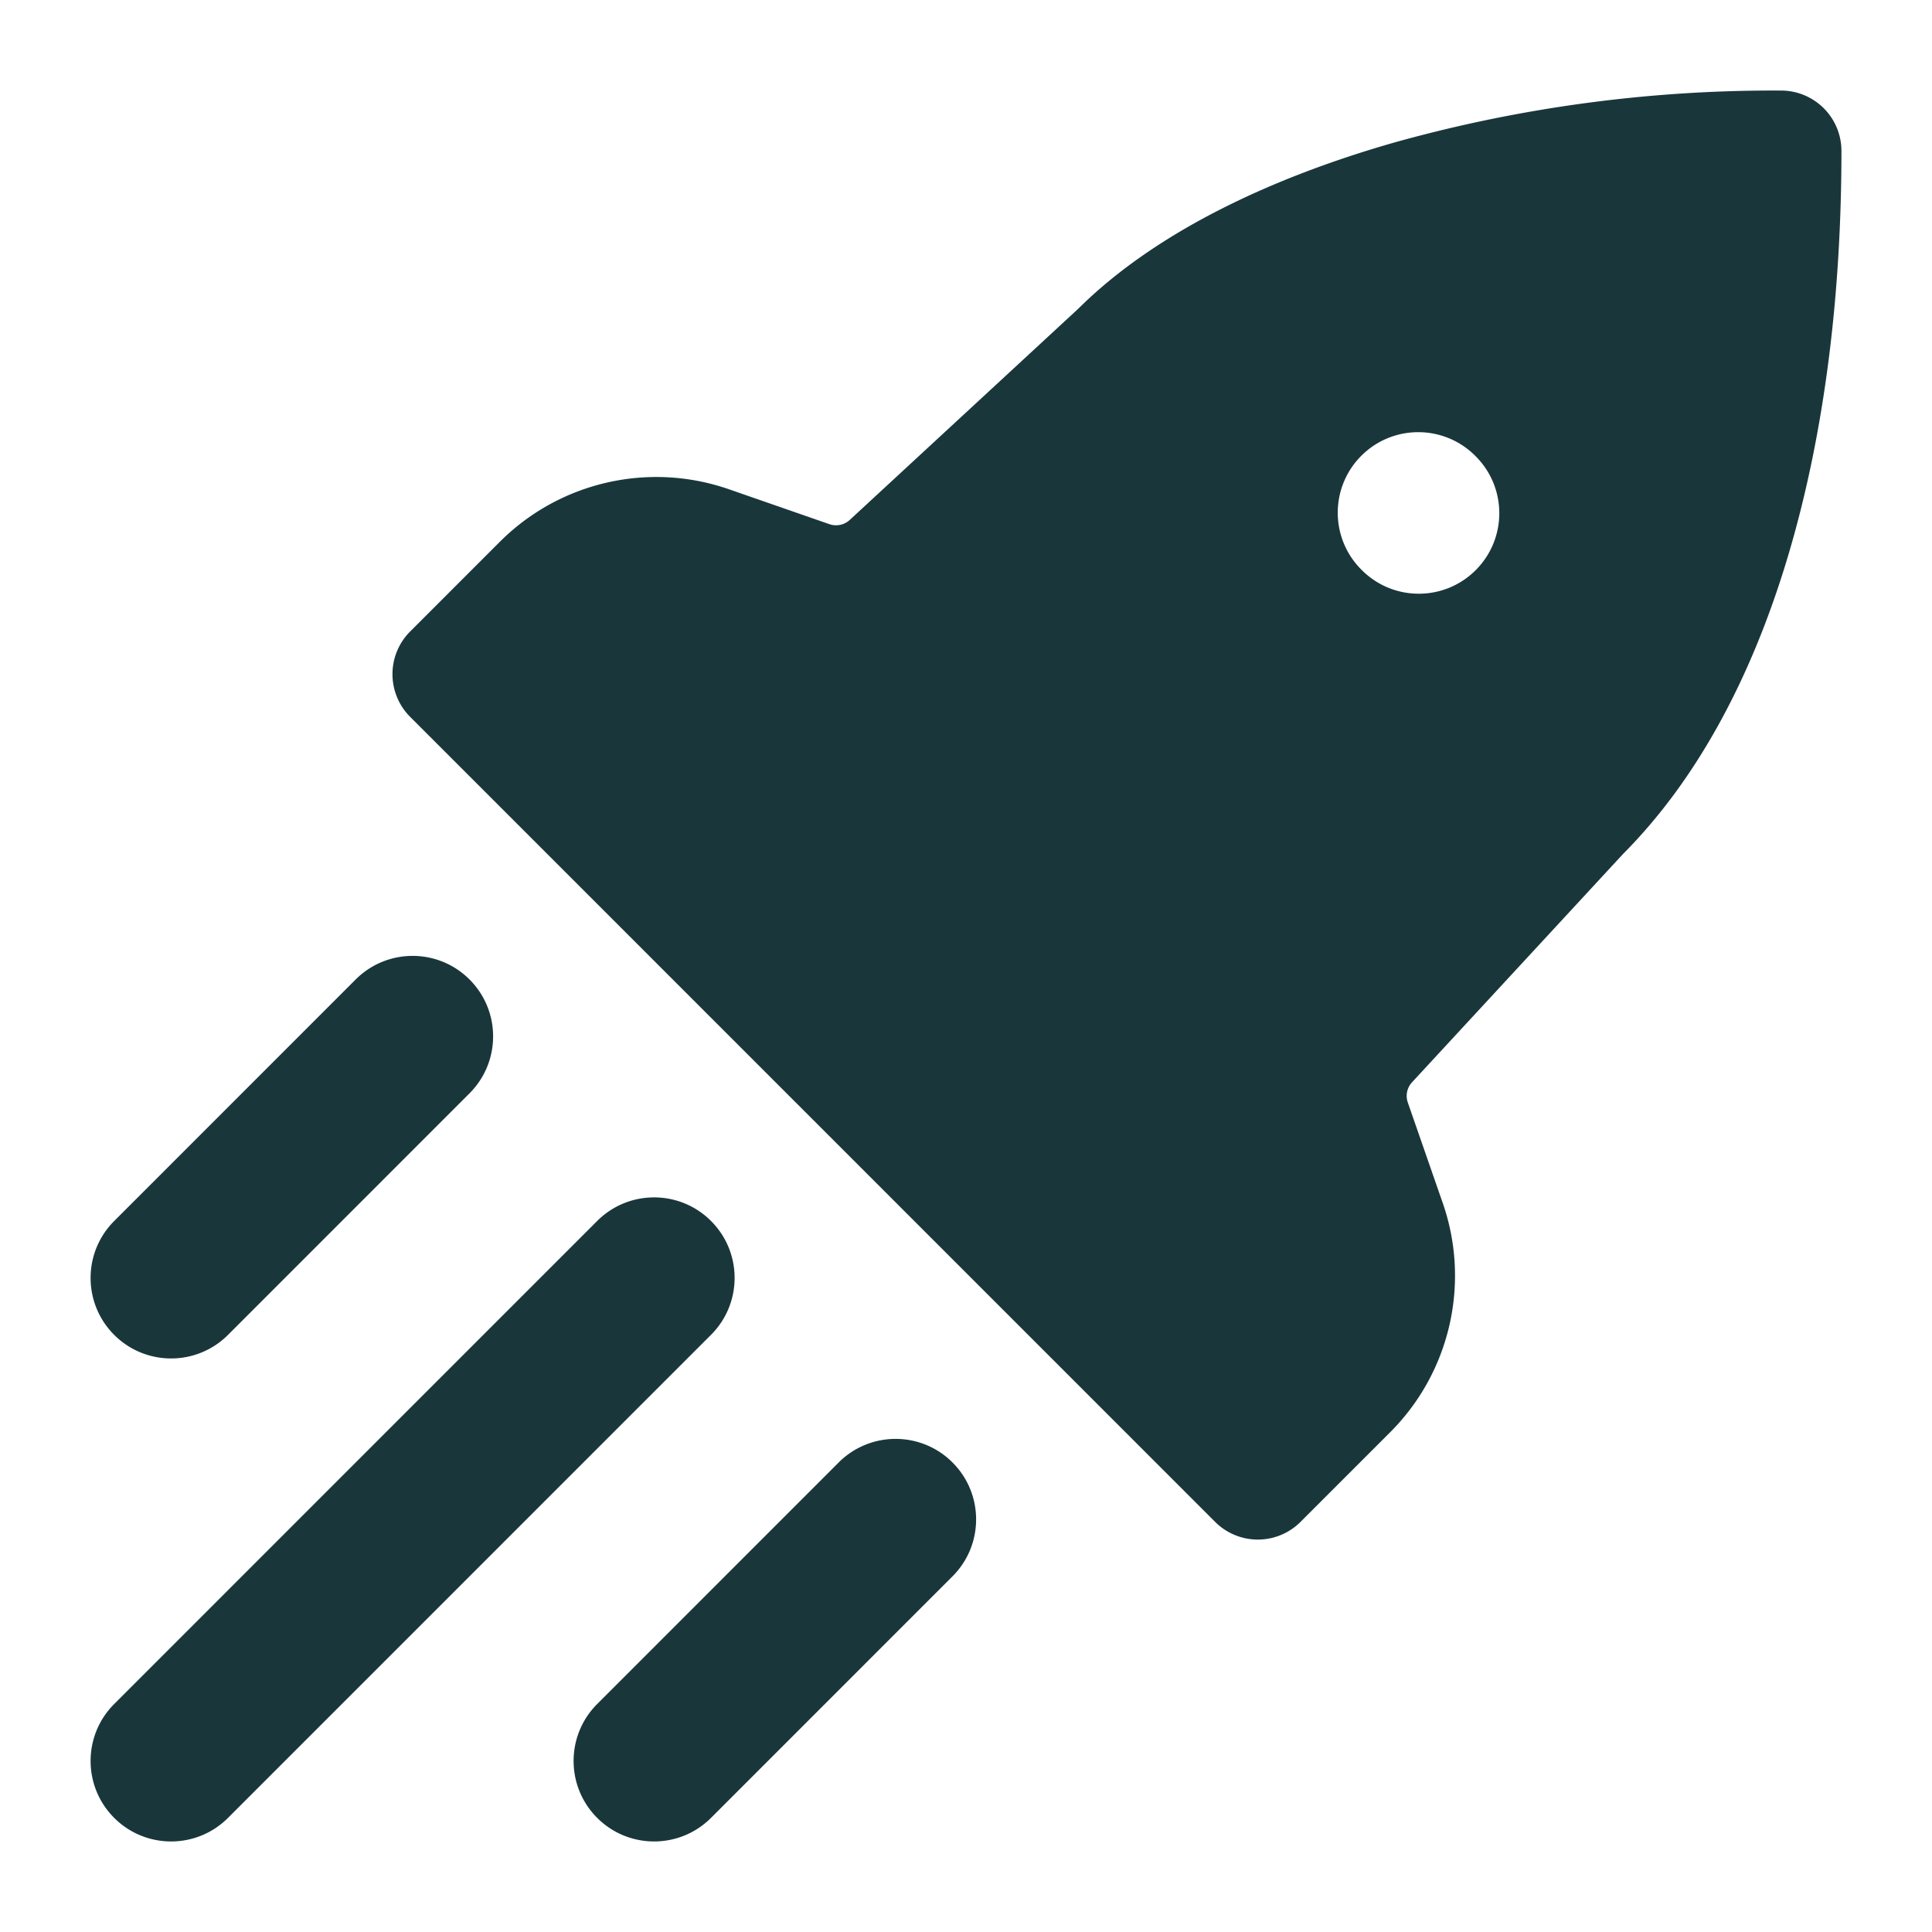 <svg xmlns="http://www.w3.org/2000/svg" width="40" height="40" fill="#19363b" fill-rule="evenodd" xmlns:v="https://vecta.io/nano"><path d="M36.885 1.875a29.15 29.15 0 0 0-8.012 1.074c-2.54.725-4.945 1.849-6.553 3.447l-4.727 4.369a.42.42 0 0 1-.419.088l-2.081-.723c-1.66-.577-3.503-.154-4.745 1.088l-1.856 1.856a1.25 1.25 0 0 0 0 1.768l16.666 16.667a1.25 1.25 0 0 0 1.768 0l1.856-1.856c1.242-1.242 1.665-3.085 1.089-4.745l-.724-2.082c-.05-.145-.017-.306.088-.419l4.369-4.727c3.126-3.142 4.521-8.613 4.521-14.555a1.25 1.25 0 0 0-1.24-1.25zm-6.343 7.561c-.651-.651-1.706-.651-2.357 0s-.651 1.706 0 2.357l.011.011c.651.651 1.706.651 2.357 0s.651-1.706 0-2.357l-.011-.011zM9.721 20.279c.651.651.651 1.706 0 2.357l-5 5.001c-.651.651-1.706.651-2.357 0s-.651-1.706 0-2.357l5-5.001c.651-.651 1.706-.651 2.357 0zm5 5c.651.651.651 1.706 0 2.357l-10 10.001c-.651.651-1.706.651-2.357 0s-.651-1.706 0-2.357l10-10.001c.651-.651 1.706-.651 2.357 0zm5 5c.651.651.651 1.706 0 2.357l-5 5.001c-.651.651-1.706.651-2.357 0s-.651-1.706 0-2.357l5-5.001c.651-.651 1.706-.651 2.357 0z"/></svg>